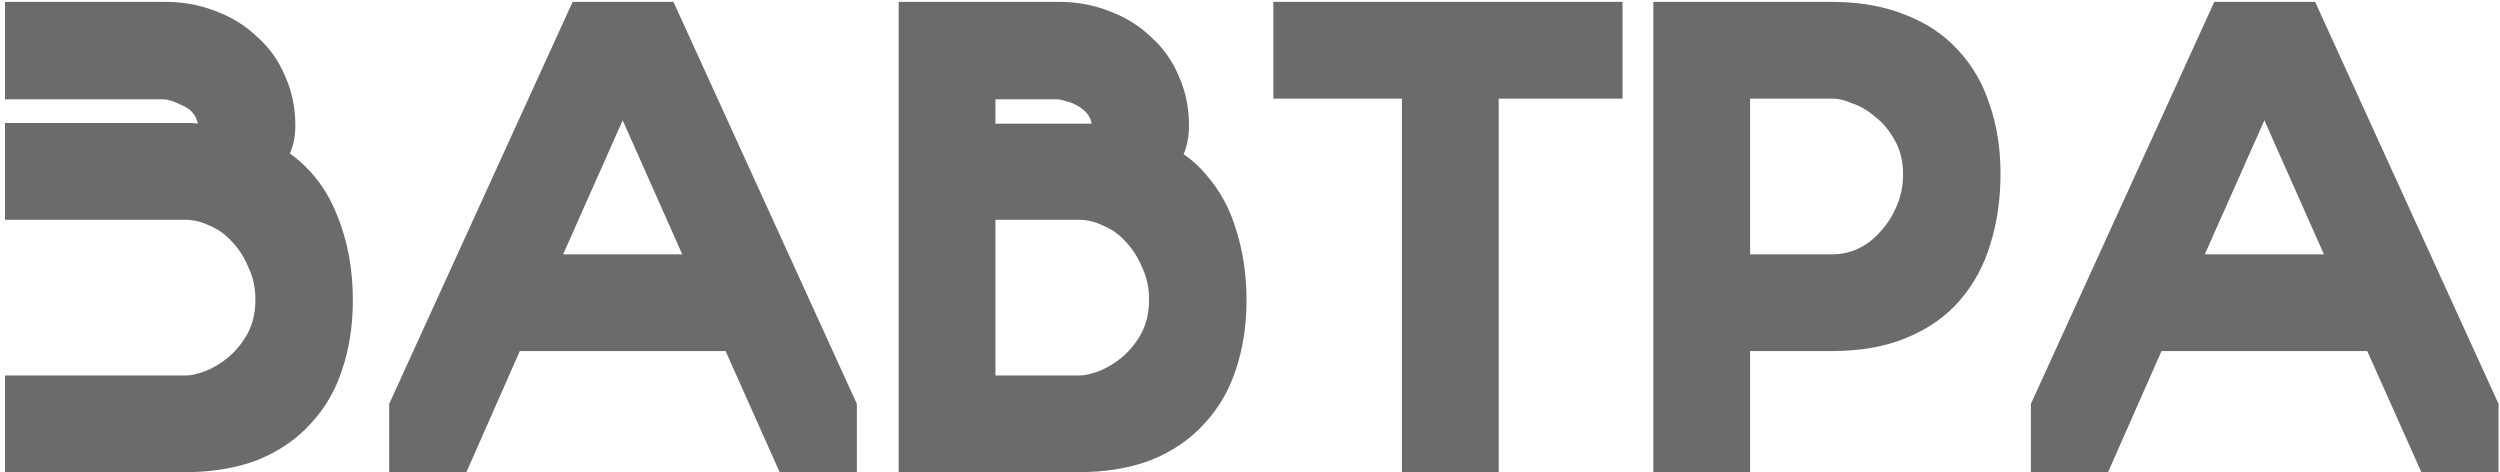 <?xml version="1.0" encoding="UTF-8"?> <svg xmlns="http://www.w3.org/2000/svg" width="360" height="68" viewBox="0 0 360 68" fill="none"> <path d="M0.72 31.649V17.714H26.448C26.773 17.714 27.097 17.714 27.422 17.714C27.812 17.714 28.169 17.746 28.494 17.811C28.234 16.577 27.487 15.7 26.253 15.18C25.083 14.595 24.174 14.303 23.524 14.303H0.72V0.269H23.816C26.415 0.269 28.852 0.724 31.125 1.634C33.399 2.478 35.381 3.713 37.07 5.337C38.824 6.896 40.156 8.78 41.066 10.989C42.04 13.133 42.528 15.505 42.528 18.103C42.528 19.598 42.268 20.93 41.748 22.099C44.867 24.373 47.141 27.361 48.57 31.065C50.064 34.703 50.811 38.764 50.811 43.247C50.811 46.885 50.291 50.231 49.252 53.284C48.277 56.273 46.751 58.872 44.672 61.081C42.658 63.29 40.124 65.011 37.07 66.246C34.017 67.415 30.476 68 26.448 68H0.72V54.064H26.837C27.487 54.064 28.364 53.869 29.469 53.479C30.638 53.025 31.743 52.375 32.782 51.53C33.887 50.621 34.829 49.484 35.608 48.119C36.388 46.69 36.778 45.033 36.778 43.149C36.778 41.46 36.453 39.933 35.803 38.569C35.219 37.139 34.439 35.905 33.464 34.865C32.555 33.826 31.483 33.046 30.248 32.527C29.079 31.942 27.877 31.649 26.643 31.649H0.72Z" fill="#6B6B6B"></path> <path d="M82.456 0.269H96.976L123.387 58.157V68H112.277L104.48 50.556H74.854L67.155 68H56.046V58.157L82.456 0.269ZM89.667 17.324L81.091 36.62H98.243L89.667 17.324Z" fill="#6B6B6B"></path> <path d="M173.652 25.12C175.667 27.394 177.128 30.09 178.038 33.209C179.012 36.327 179.5 39.673 179.5 43.247C179.5 46.885 178.98 50.231 177.94 53.284C176.966 56.273 175.439 58.872 173.36 61.081C171.346 63.29 168.812 65.011 165.759 66.246C162.705 67.415 159.164 68 155.136 68H129.408V0.269H152.505C155.104 0.269 157.54 0.724 159.814 1.634C162.088 2.478 164.069 3.713 165.759 5.337C167.513 6.896 168.845 8.78 169.754 10.989C170.729 13.133 171.216 15.505 171.216 18.103C171.216 19.663 170.956 21.027 170.436 22.197C171.671 23.041 172.743 24.016 173.652 25.12ZM143.344 54.064H155.526C156.176 54.064 157.053 53.869 158.157 53.479C159.327 53.025 160.431 52.375 161.471 51.53C162.575 50.621 163.517 49.484 164.297 48.119C165.076 46.69 165.466 45.033 165.466 43.149C165.466 41.46 165.141 39.933 164.492 38.569C163.907 37.139 163.127 35.905 162.153 34.865C161.243 33.826 160.171 33.046 158.937 32.527C157.767 31.942 156.565 31.649 155.331 31.649H143.344V54.064ZM154.941 17.811C155.721 17.811 156.468 17.811 157.183 17.811C157.118 17.356 156.955 16.934 156.695 16.544C156.306 16.024 155.818 15.602 155.234 15.277C154.714 14.952 154.162 14.725 153.577 14.595C152.992 14.4 152.537 14.303 152.212 14.303H143.344V17.811H154.941Z" fill="#6B6B6B"></path> <path d="M233.647 0.269V14.205H215.813V68H201.877V14.205H183.361V0.269H233.647Z" fill="#6B6B6B"></path> <path d="M252.015 36.62H263.904C265.139 36.62 266.341 36.36 267.51 35.84C268.745 35.255 269.817 34.443 270.726 33.404C271.701 32.364 272.48 31.162 273.065 29.798C273.715 28.369 274.04 26.809 274.04 25.12C274.04 23.236 273.65 21.612 272.87 20.247C272.09 18.818 271.148 17.681 270.044 16.837C269.004 15.927 267.9 15.277 266.73 14.887C265.626 14.433 264.749 14.205 264.099 14.205H252.015V36.62ZM252.015 50.556V68H238.079V0.269H263.709C267.738 0.269 271.278 0.886 274.332 2.121C277.386 3.29 279.919 4.98 281.933 7.188C284.012 9.397 285.539 12.029 286.514 15.082C287.553 18.071 288.073 21.384 288.073 25.023C288.073 28.661 287.586 32.039 286.611 35.158C285.702 38.212 284.24 40.908 282.226 43.247C280.277 45.52 277.743 47.307 274.624 48.607C271.571 49.906 267.932 50.556 263.709 50.556H252.015Z" fill="#6B6B6B"></path> <path d="M318.859 0.269H333.379L359.789 58.157V68H348.68L340.883 50.556H311.257L303.558 68H292.449V58.157L318.859 0.269ZM326.07 17.324L317.494 36.62H334.646L326.07 17.324Z" fill="#6B6B6B"></path> </svg> 